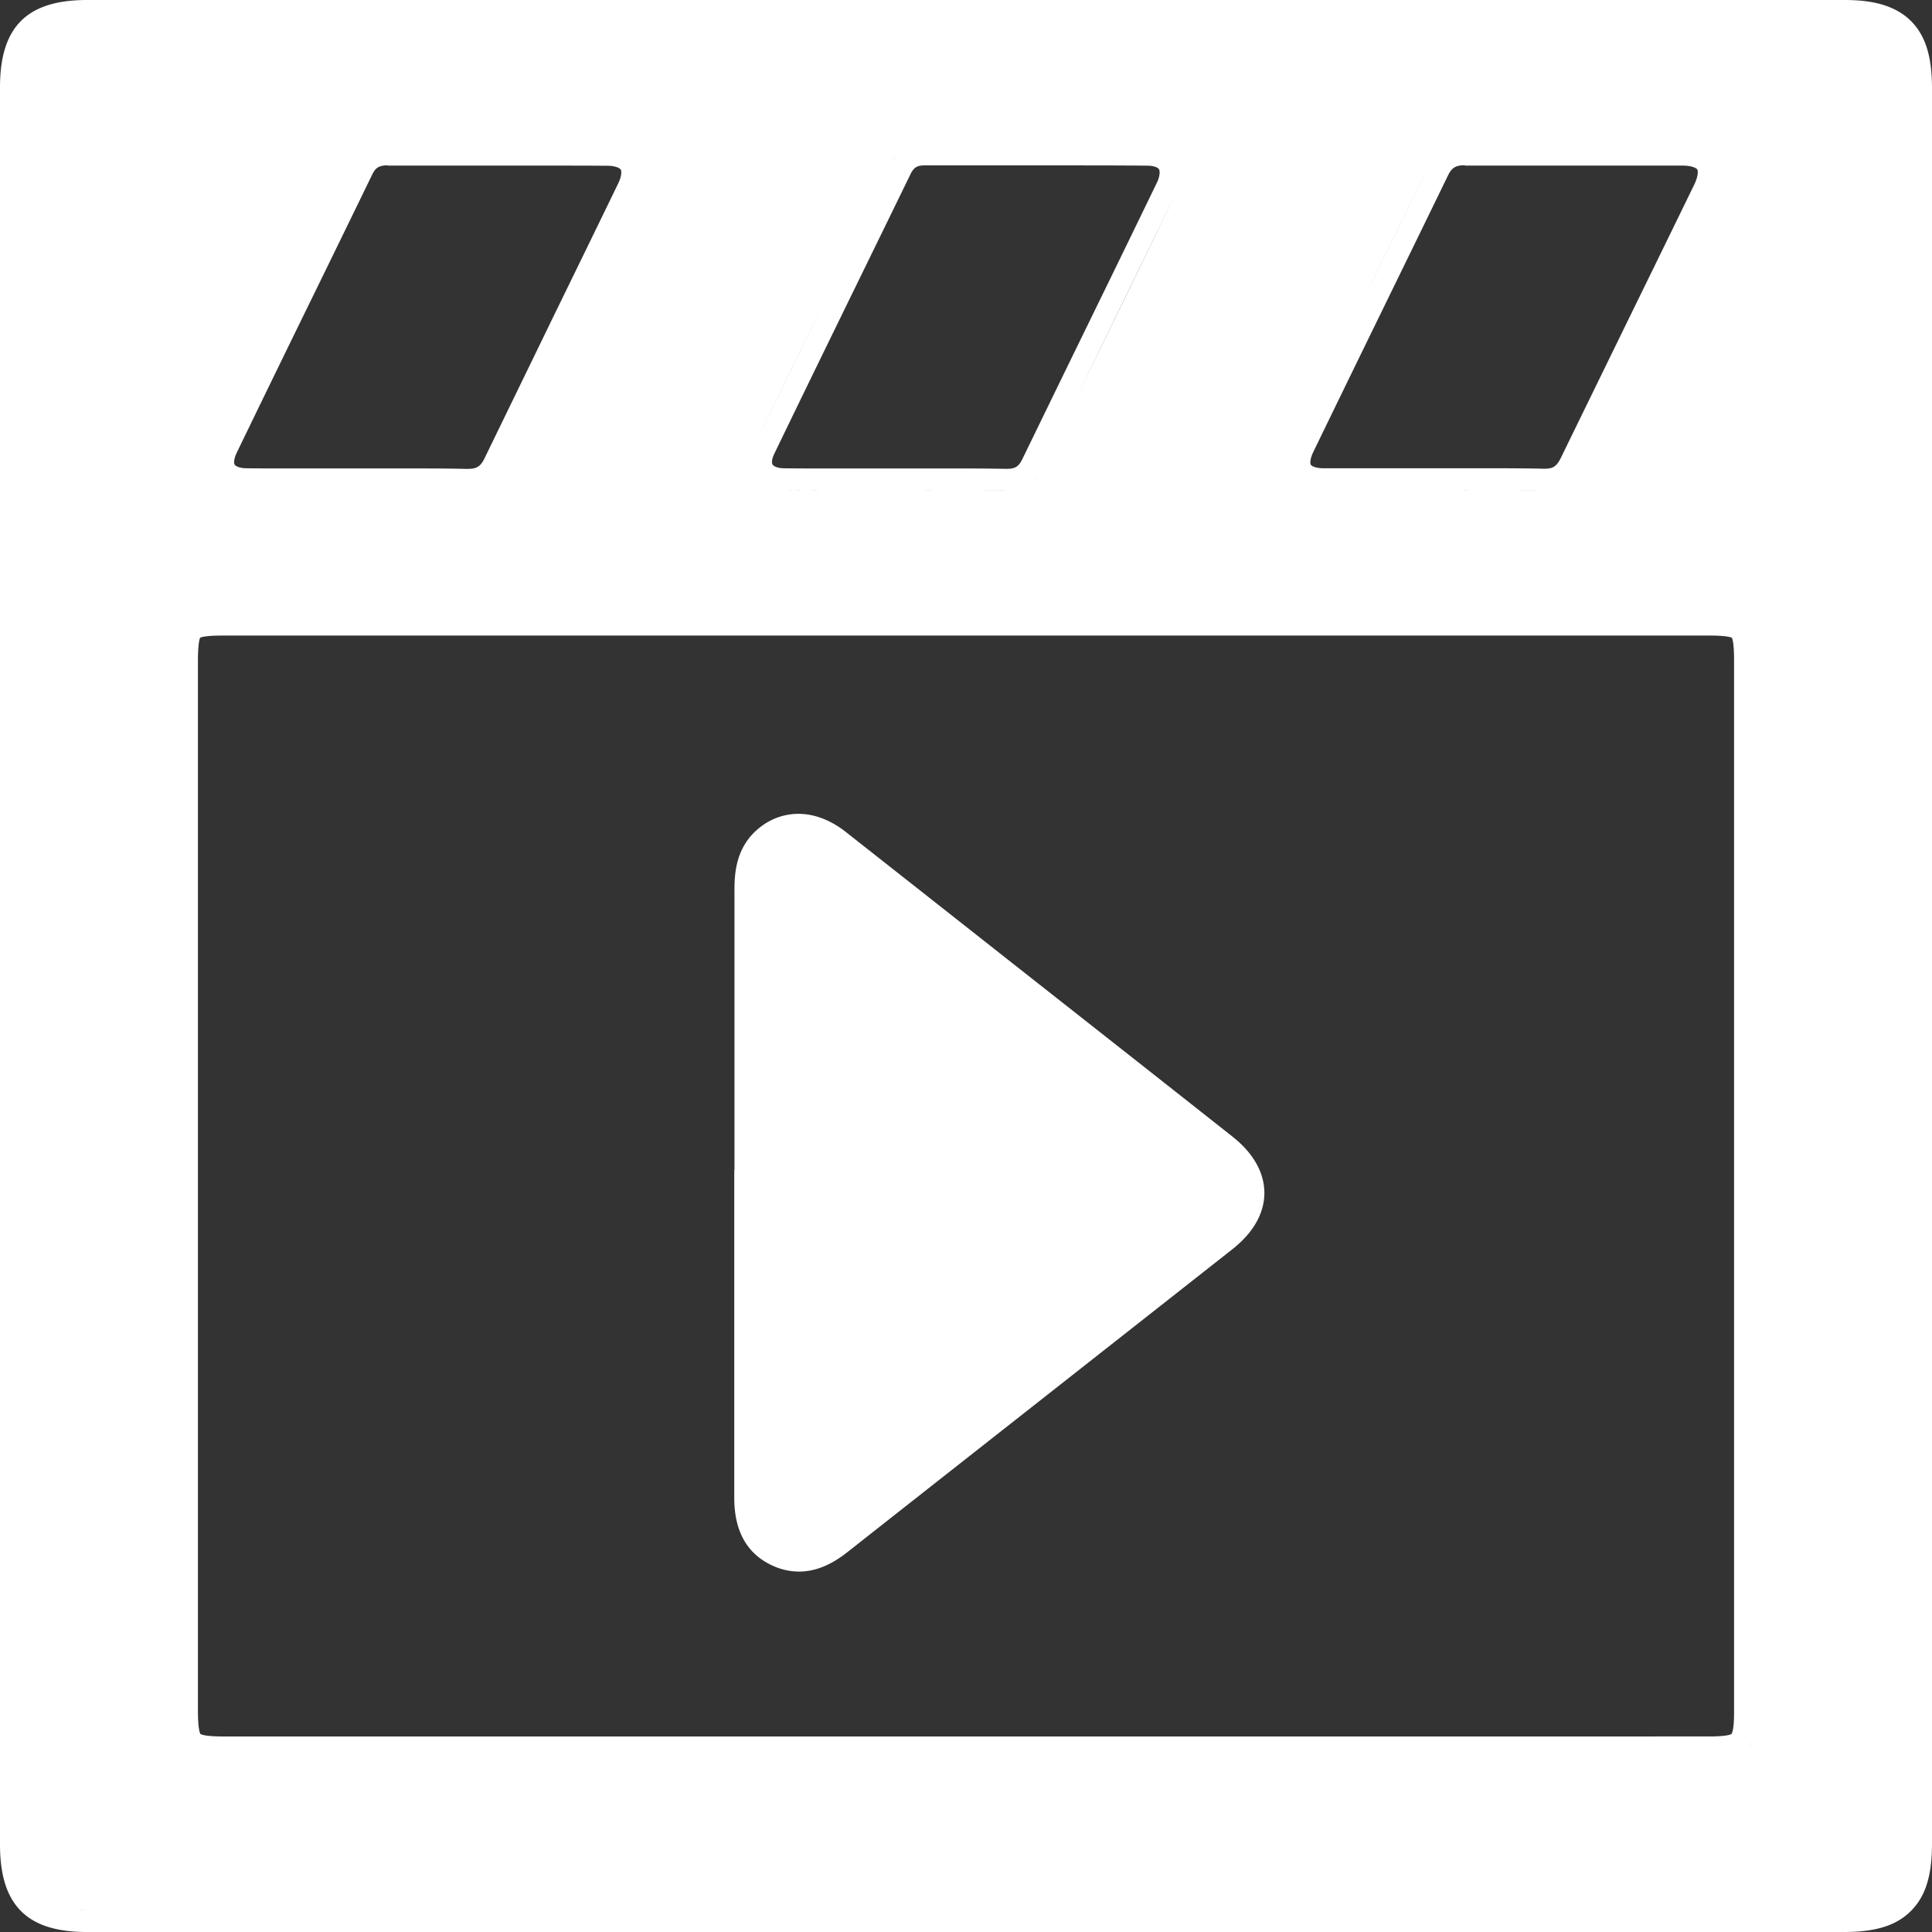 <svg xmlns="http://www.w3.org/2000/svg" viewBox="0 0 712.64 712.64"><rect x="0" y="0" width="712.64" height="712.64" fill="#333333" stroke="none"/><defs><style>.cls-1{fill:#fff;}</style></defs><title>video_produkcija</title><g id="Layer_2" data-name="Layer 2"><g id="Layer_1-2" data-name="Layer 1"><path class="cls-1" d="M704.94,7.81C698,.81,687.54,0,680.28,0H32.09C9.9,0,0,9.93,0,32.18V680.37c0,22.32,9.88,32.27,32,32.27H680.21c11.71,0,19.33-2.4,24.69-7.79s7.74-13,7.74-24.75V32.6C712.64,20.83,710.26,13.19,704.94,7.81ZM426.73,67.39c-9.47,19.58-19.17,39.46-28.56,58.69-6.9,14.13-14,28.75-21,43.14-1.4,2.89-2.71,3.72-5.84,3.72H371c-5-.1-10.45-.14-17.09-.14-4,0-8,0-11.95,0l-11.88,0-12.33,0h-12.3c-6.21,0-11.32,0-16.07-.06-2.46,0-4-.7-4.39-1.37s-.37-1.94.65-4.06c10.44-21.63,21.17-43.59,31.54-64.82,6.12-12.52,12.45-25.47,18.65-38.22,1.22-2.5,2.43-3.26,5.19-3.26h5.35l21.23,0h21.2c13.5,0,24.44,0,34.42.1,2.4,0,3.88.68,4.28,1.32S427.89,65,426.73,67.39Zm7.2,3.48q-18.49,38.23-37.19,76.38Q415.35,109.07,433.93,70.87ZM383.81,173.74l-.19.33Zm-.56,1-.24.36Zm-.6.88c-.09.13-.19.24-.28.36C382.46,175.82,382.56,175.71,382.65,175.58Zm-.64.82c-.1.12-.2.22-.3.33C381.81,176.62,381.91,176.52,382,176.4Zm-.68.75c-.1.11-.21.2-.32.31C381.12,177.35,381.23,177.26,381.33,177.15Zm-.71.68-.34.28Zm-.75.61-.37.25Zm-.79.54-.39.22Zm-.84.47-.41.2Zm-.88.41-.44.17Zm-.92.34-.47.14Zm-1,.28-.48.1Zm-1,.21-.52.07Zm-1.07.15-.54,0Zm-1.12.08h0Zm-1.38,0c-3.18-.06-6.37-.1-9.55-.12C364.51,180.84,367.7,180.88,370.88,180.94Zm-12.79-.13h0Zm-14.68,0q-6.65,0-13.3,0Q336.76,180.86,343.41,180.82Zm-26.89.06h0Zm-12.36,0c-4.94,0-9.88,0-14.82-.06Q296.75,180.89,304.16,180.89ZM337.05,53.57l.46-.1Zm.94-.21.48-.07Zm1-.15.49,0Zm1-.08.52,0Zm-3.86.7.44-.13Zm-7,6.07.13-.22Zm.53-.89c.1-.16.21-.3.32-.46C329.91,58.7,329.8,58.85,329.7,59Zm.57-.82c.09-.13.19-.25.29-.37C330.46,57.94,330.36,58.06,330.27,58.19Zm.6-.77.31-.33Zm.64-.7.33-.31Zm.68-.63c.11-.1.22-.18.34-.27C332.41,55.91,332.3,56,332.19,56.09Zm.72-.58.35-.24Zm.75-.51.37-.21Zm.79-.45.4-.19Zm.83-.39c.13-.06.28-.1.42-.16C335.56,54.06,335.41,54.1,335.28,54.16ZM278.46,163.92q12.46-25.81,25.07-51.55Q290.95,138.13,278.46,163.92Zm4.16,15.54a11.06,11.06,0,0,1-2.47-1.57A11.06,11.06,0,0,0,282.62,179.46Zm-4.95-4.83a9.53,9.53,0,0,1-.77-2.68A9.53,9.53,0,0,0,277.67,174.63ZM143,61.08h0l15.94,0h35.59c11.51,0,20.83,0,29.32.06,3.35,0,4.8.93,5.11,1.41s.48,2.22-1,5.27c-8.1,16.71-16.38,33.69-24.39,50.1C195.45,134.68,187,152,178.72,169.07c-1.46,3-2.88,3.89-6.3,3.89h-.37c-5.1-.12-10.64-.17-17.41-.17-3.93,0-7.87,0-11.8,0l-11.72,0h-12l-12,0c-6.21,0-11.3,0-16-.06-2.57,0-4.16-.7-4.55-1.32s-.28-2.3.82-4.57c9.36-19.33,18.94-39,28.21-57.94,7.12-14.58,14.48-29.67,21.7-44.52,1.12-2.3,2.26-3.4,5.75-3.4Zm42.34,112.55-.18.32Zm-.59,1-.24.35Zm-.63.92-.27.34Zm-.66.84-.3.33Zm-.71.77-.32.3Zm-.74.69-.35.27Zm-.79.62-.36.24Zm-.83.55-.38.21Zm-.87.47-.41.19Zm-.91.41-.43.16Zm-1,.34-.46.13Zm-1,.27-.49.1Zm-1,.21-.51.07Zm-1.11.14-.53,0Zm-1.15.08h0Zm-1.46,0c-3.21-.07-6.41-.11-9.61-.14C165.48,180.85,168.68,180.89,171.89,181ZM159,180.81c-2.08,0-4.17,0-6.26,0h1.94Zm-14.73,0q-6.55,0-13.11,0Q137.68,180.86,144.23,180.82Zm-26.4.06h0Zm-12,0q-7.41,0-14.81,0Q98.43,180.89,105.83,180.88ZM236.66,67.54a14.34,14.34,0,0,0,.56-4.27A14.34,14.34,0,0,1,236.66,67.54ZM235,57.19a8.76,8.76,0,0,1,1.5,2.42A8.76,8.76,0,0,0,235,57.19Zm-38.32-4.11q13.65,0,27.3.06Q210.3,53.07,196.65,53.08Zm-23.53,0h0ZM159,53.1l-15.92,0q9.46,0,18.93,0Zm-20.15.43.5-.1Zm1-.2.51-.07Zm1-.14.54,0Zm1.06-.08.58,0Zm-4.93,1,.43-.16Zm.91-.33.47-.13ZM130.59,60c0-.08.09-.15.14-.23C130.68,59.83,130.63,59.9,130.59,60Zm.56-.93.22-.32Zm.6-.86.24-.3Zm.63-.78.28-.3Zm.68-.72.29-.27Zm.71-.65c.1-.08.22-.16.32-.25C134,55.88,133.87,56,133.77,56Zm.75-.58.34-.22Zm.79-.51c.12-.07.24-.14.37-.2C135.55,54.81,135.43,54.88,135.31,55Zm.83-.45.39-.18Zm-56,109a15.46,15.46,0,0,0-1.75,8.35,15.46,15.46,0,0,1,1.75-8.35q12.42-25.65,24.94-51.24Q92.58,137.82,80.15,163.45Zm459.2,477H82.48c-6.47,0-8.15-.67-8.55-.92-.25-.4-.92-2.09-.92-8.55V244c0-6.25.53-8.18.82-8.78.58-.28,2.46-.79,8.42-.79H630.5c6,0,7.83.57,8.32.83.25.48.81,2.25.81,8.18q0,194.21,0,388.4c0,6.34-.83,7.61-.93,7.73s-1.39.93-8,.94ZM638.3,648a15.92,15.92,0,0,0,3.15-.88,10.28,10.28,0,0,0,1.86-1,7.81,7.81,0,0,0,1.47-1.34,7.81,7.81,0,0,1-1.47,1.34,10.28,10.28,0,0,1-1.86,1,15.92,15.92,0,0,1-3.15.88,44,44,0,0,1-7.57.53h0A44,44,0,0,0,638.3,648Zm7.6-4.92a9.22,9.22,0,0,1-.71,1.18A9.22,9.22,0,0,0,645.9,643Zm-105.51-582c7.19,0,14.79,0,24.66,0h27.4c7.67,0,17.8,0,28.14,0,3.35,0,5.1.86,5.46,1.43s.36,2.56-1.12,5.61c-7.35,15.11-14.85,30.45-22.11,45.29-8.85,18.12-18,36.86-27,55.32-1.74,3.59-3.24,4.16-6.15,4.16h-.33c-5-.11-10.33-.16-16.88-.16-3.91,0-7.82,0-11.73,0s-7.77,0-11.66,0h-24c-6.49,0-11.81,0-16.72,0-3,0-4.52-.79-4.84-1.3s-.32-2.23,1-4.89c8.83-18.23,17.87-36.75,26.61-54.66,7.55-15.46,15.35-31.44,23-47.18,1.39-2.86,2.84-3.74,6.19-3.74ZM484.44,180.47a14.92,14.92,0,0,1-3.25-1A14.92,14.92,0,0,0,484.44,180.47Zm19.51.41q-7.81,0-15.62,0Q496.13,180.89,504,180.88Zm12.32,0h0Zm25.75-.05q-6.45,0-12.92,0Q535.56,180.86,542,180.82Zm10.47,0,4.06,0c-2,0-4.06,0-6.09,0Zm16.71.16q-4.71-.1-9.4-.13Q564.49,180.85,569.2,181Zm4.77-.49-.48.11Zm-1.05.22-.51.08Zm-1.1.16-.54,0Zm-1.17.09h0Zm5.27-1.13-.43.17Zm-.95.36-.46.14Zm7.53-6.81-.19.32Zm-.58,1-.24.36Zm-.62.93-.27.36Zm-.65.85c-.09.12-.19.23-.29.35C580.46,176.36,580.56,176.25,580.65,176.13Zm-.68.79-.32.32Zm-.73.72-.34.29Zm-.76.64c-.12.09-.24.18-.37.26C578.24,178.46,578.36,178.37,578.48,178.28Zm-.81.58-.38.23Zm-.85.5-.41.2ZM633.51,59.65a9,9,0,0,0-1.07-1.89,9,9,0,0,1,1.07,1.89,10.55,10.55,0,0,1,.45,1.41A10.55,10.55,0,0,0,633.51,59.65Zm-2.59-3.49a9.41,9.41,0,0,1,1.06,1A9.41,9.41,0,0,0,630.92,56.16Zm-6.14-2.66a18.46,18.46,0,0,1,1.81.43A18.46,18.46,0,0,0,624.78,53.5Zm-4.16-.36q-13.22-.06-26.44,0,13.22,0,26.44,0l1.1,0Zm-55.57,0h0ZM536,53.54l.47-.1Zm1-.21.49-.07Zm1.07-.15.53,0Zm1.12-.09h0Zm-5.14,1.06.42-.16Zm.94-.34.44-.13Zm-8.1,7.49q-12.36,25.49-24.81,50.93,12.42-25.45,24.81-50.93l.11-.2Zm.54-1c.07-.11.14-.22.2-.33C527.59,60,527.52,60.15,527.45,60.26Zm.58-1,.24-.35Zm.62-.89.27-.34Zm.65-.82.3-.32Zm.7-.75.3-.28Zm.73-.68.33-.25Zm.78-.6.34-.23Zm.81-.54.37-.21Zm.85-.47c.13-.07.27-.12.4-.18C533.44,54.43,533.3,54.48,533.17,54.55ZM434.71,69.06a14.69,14.69,0,0,0,1-6.6A14.69,14.69,0,0,1,434.71,69.06Zm-37.43-16h0Zm-27.28,0h0Zm-23.6,0h0ZM19.7,703q1.1.38,2.31.66Q20.8,703.38,19.7,703Zm4.86,1.15c.89.13,1.82.23,2.79.31C26.38,704.38,25.45,704.28,24.56,704.15Zm7.46.49c-1.1,0-2.16,0-3.18-.08,1,.05,2.08.08,3.18.08Z"/><path class="cls-1" d="M454.55,419.2c-18.42-14.55-37.17-29.32-55.31-43.6l-25.88-20.37L353.8,339.81c-13.73-10.81-27.92-22-41.9-33-5.53-4.33-11.55-6.62-17.41-6.62h0a22.85,22.85,0,0,0-14.27,5.07c-8.26,6.54-9.31,15.61-9.3,22.79,0,27.89,0,56.25,0,83.68v19.86h-.08v8q0,14.92,0,29.83c0,27.24,0,55.4,0,83.09,0,12.12,4.59,20.46,13.7,24.79a23.46,23.46,0,0,0,10.18,2.39c5.86,0,11.63-2.3,17.64-7,26.15-20.6,52.75-41.52,78.48-61.75q31.85-25.05,63.68-50.1c9.8-7.71,11.86-15.57,11.86-20.8S464.34,426.93,454.55,419.2Zm-159.62-111c-.2,0-.41,0-.61,0h.17ZM305.45,312c-.16-.12-.33-.22-.5-.33C305.12,311.81,305.29,311.91,305.45,312Zm-1.5-1-.61-.34Zm-1.52-.83-.64-.3Zm-1.5-.68-.66-.25Zm-1.51-.54-.66-.2Zm-1.5-.4-.65-.14Zm-1.49-.26-.63-.08Zm-10.11,2.38c-.39.26-.76.53-1.14.83C285.56,311.27,285.93,311,286.32,310.74Zm7.47-2.49-.78.05Zm-1.32.12-.74.12Zm-1.29.24-.72.2Zm-1.26.36q-.36.12-.72.27Q289.56,309.09,289.92,309Zm-1.23.48a7,7,0,0,0-.73.35A7,7,0,0,1,288.69,309.45Zm-1.2.59c-.27.14-.52.3-.78.46C287,310.34,287.22,310.18,287.49,310ZM288,570.11c.4.19.8.36,1.2.52C288.78,570.47,288.38,570.3,288,570.11Zm1.47.62c.39.15.78.28,1.17.4C290.23,571,289.84,570.88,289.45,570.73Zm1.3.43c.35.1.7.18,1.06.26C291.45,571.34,291.1,571.26,290.75,571.16Zm1.31.31c.38.07.75.13,1.12.17C292.81,571.6,292.44,571.54,292.06,571.47Zm1.32.18a8.06,8.06,0,0,0,1,.06A8.06,8.06,0,0,1,293.38,571.65Zm1.2.07h0Zm11.48-4.31-.39.28Zm-1.43,1-.38.24Zm-1.77,1.06-.16.08Zm-1.41.7-.42.18Zm-1.52.62-.37.13Zm-1.82.55-.27,0Zm-1.49.27-.45,0Z"/></g></g></svg>